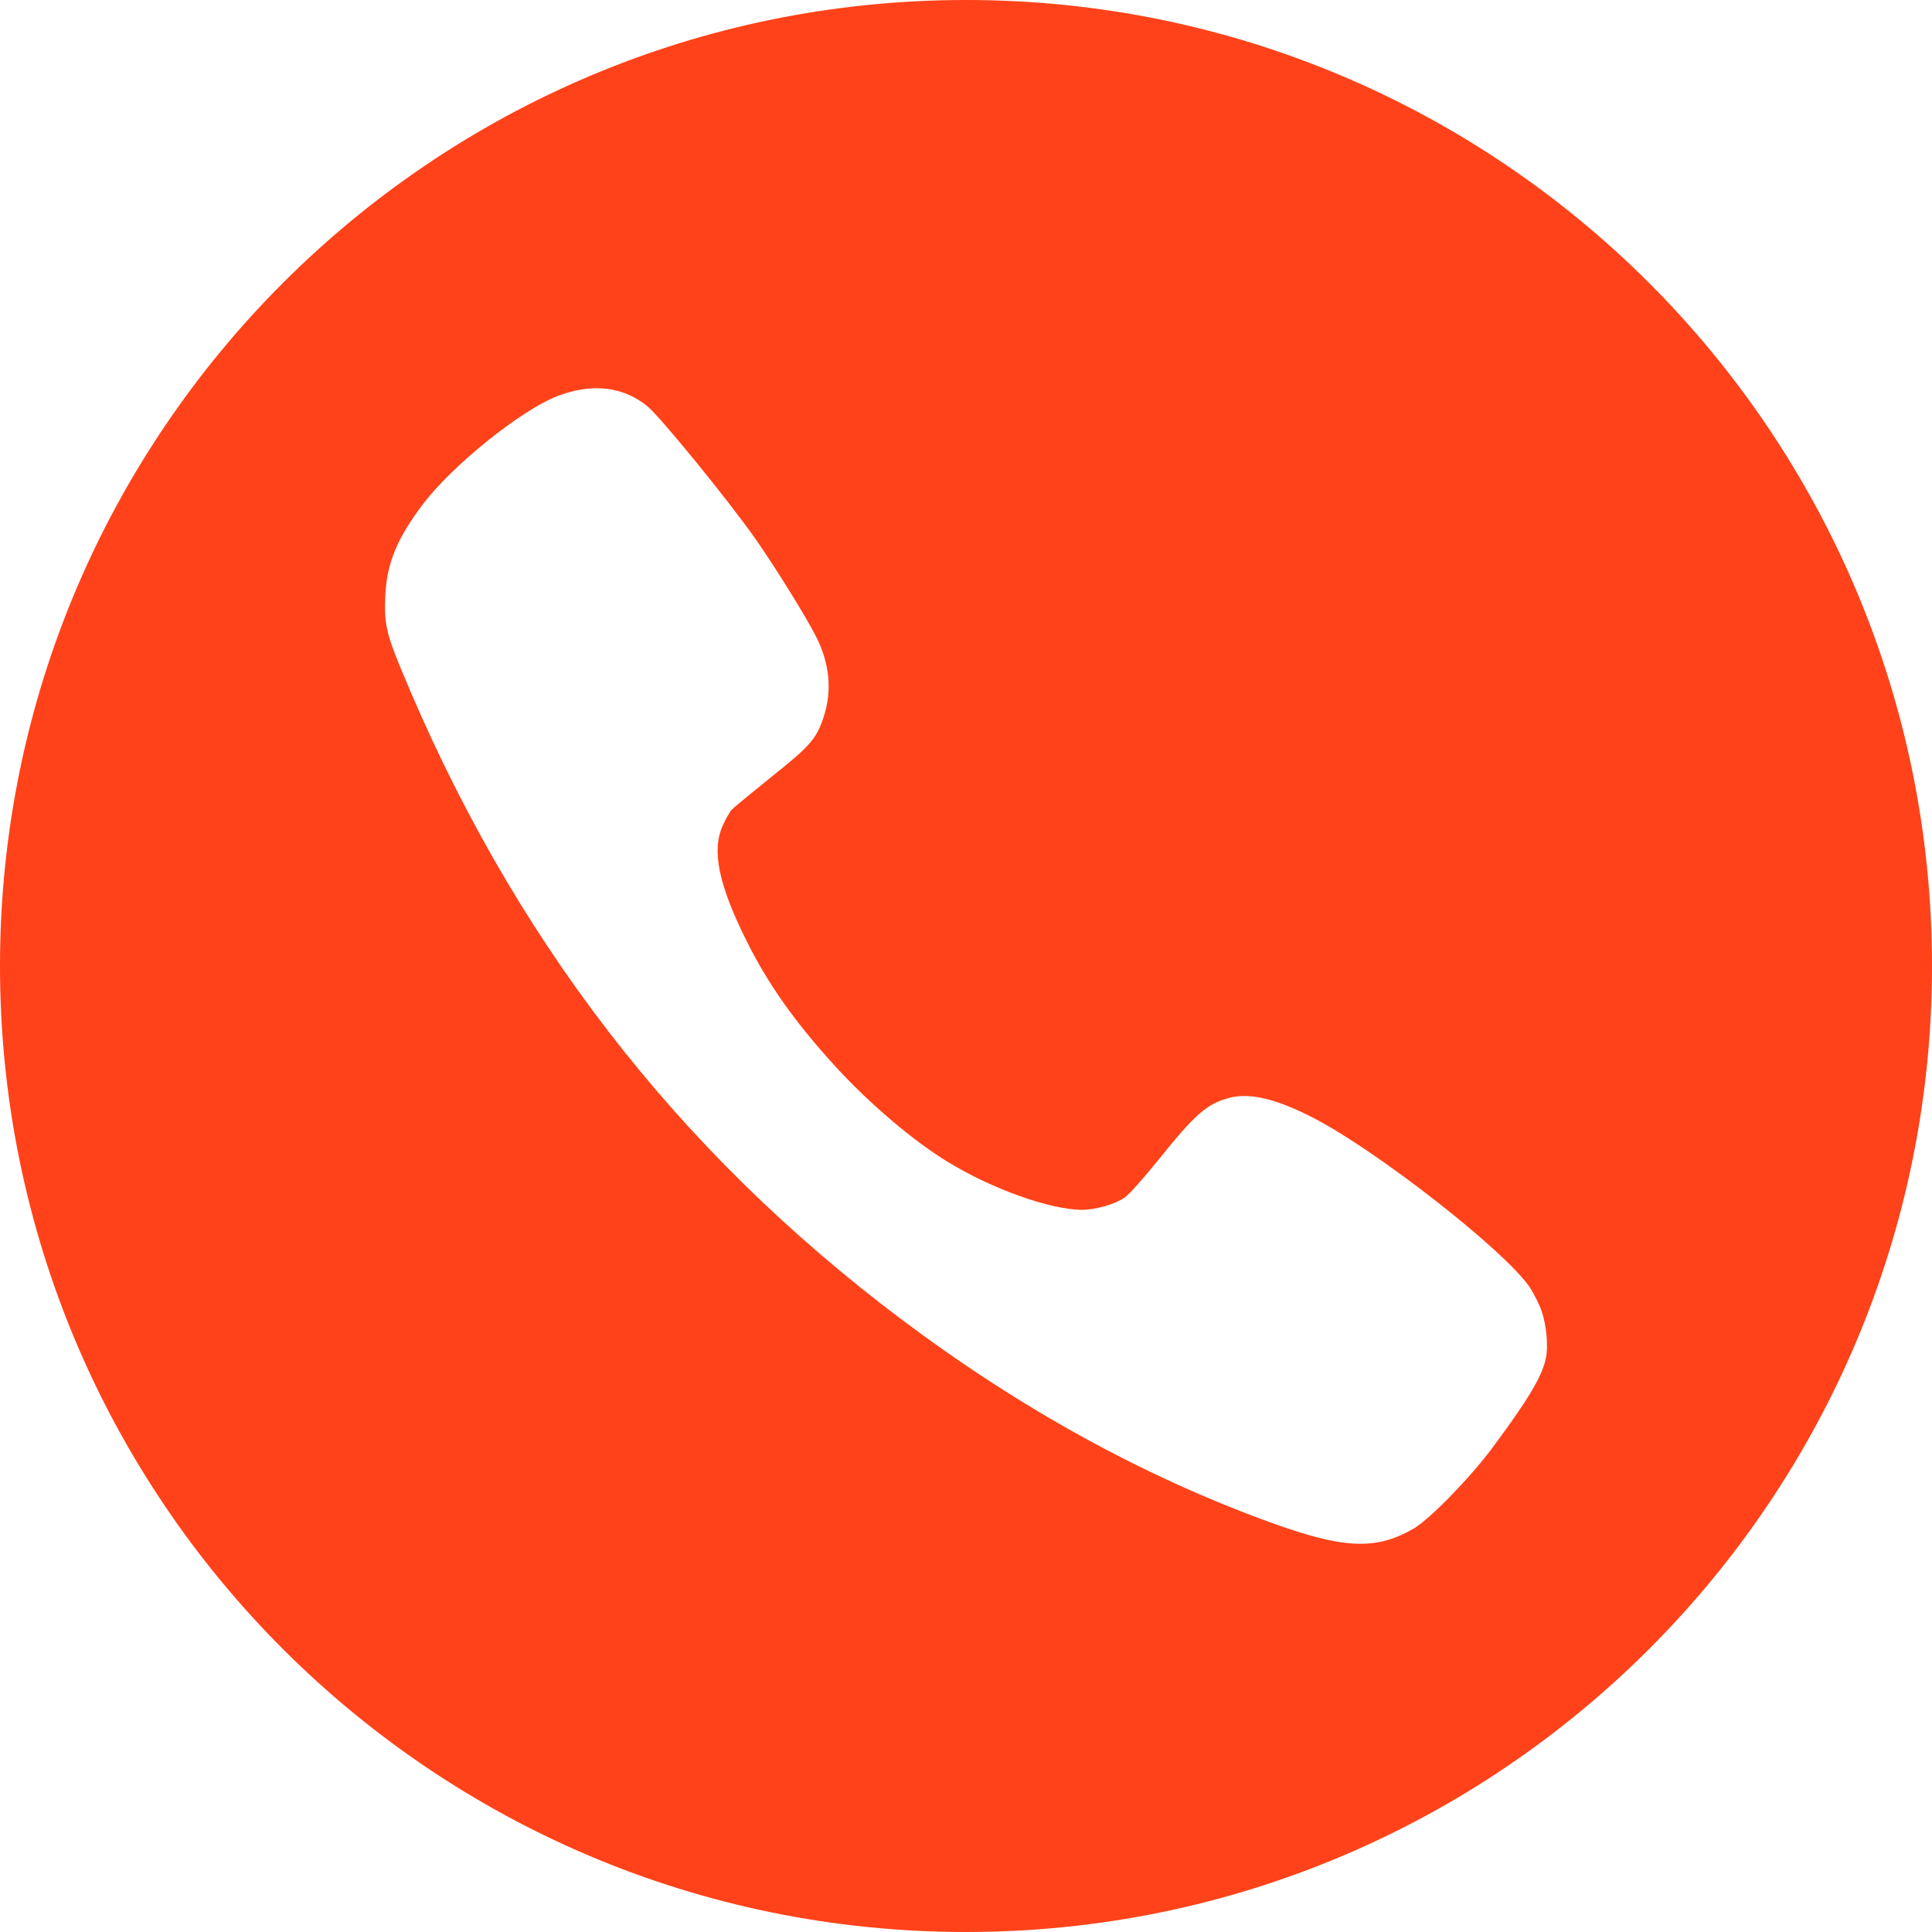 <?xml version="1.0" encoding="UTF-8"?> <svg xmlns="http://www.w3.org/2000/svg" width="48" height="48" viewBox="0 0 48 48" fill="none"><g opacity="0.9"><path fill-rule="evenodd" clip-rule="evenodd" d="M48 24C48 10.745 37.255 0 24 0C10.745 0 0 10.745 0 24C0 37.255 10.745 48 24 48C37.255 48 48 37.255 48 24ZM38.013 31.993C38.107 32.14 38.24 32.397 38.297 32.563C38.42 32.904 38.472 33.44 38.406 33.748C38.311 34.199 37.975 34.764 37.065 35.988C36.516 36.723 35.531 37.733 35.133 37.971C34.19 38.521 33.389 38.488 31.547 37.819C28.388 36.671 25.342 34.991 22.405 32.786C16.783 28.564 12.69 23.246 9.948 16.585C9.597 15.736 9.54 15.461 9.573 14.797C9.611 13.99 9.862 13.378 10.516 12.515C11.241 11.562 12.937 10.195 13.841 9.844C14.699 9.512 15.475 9.598 16.082 10.091C16.418 10.371 18.104 12.439 18.782 13.407C19.293 14.142 19.999 15.281 20.269 15.803C20.619 16.49 20.681 17.173 20.454 17.842C20.274 18.369 20.117 18.544 19.151 19.313C18.659 19.711 18.213 20.077 18.171 20.124C18.128 20.176 18.033 20.342 17.962 20.499C17.673 21.12 17.849 21.97 18.54 23.36C19.075 24.441 19.753 25.399 20.747 26.486C21.59 27.411 22.689 28.345 23.547 28.867C24.65 29.541 26.086 30.053 26.877 30.058C27.218 30.058 27.701 29.92 27.947 29.749C28.047 29.683 28.421 29.261 28.785 28.81C29.69 27.686 29.974 27.434 30.514 27.283C31.017 27.136 31.694 27.292 32.608 27.762C34.209 28.582 37.416 31.092 38.013 31.993Z" fill="#FF2D00"></path></g></svg> 